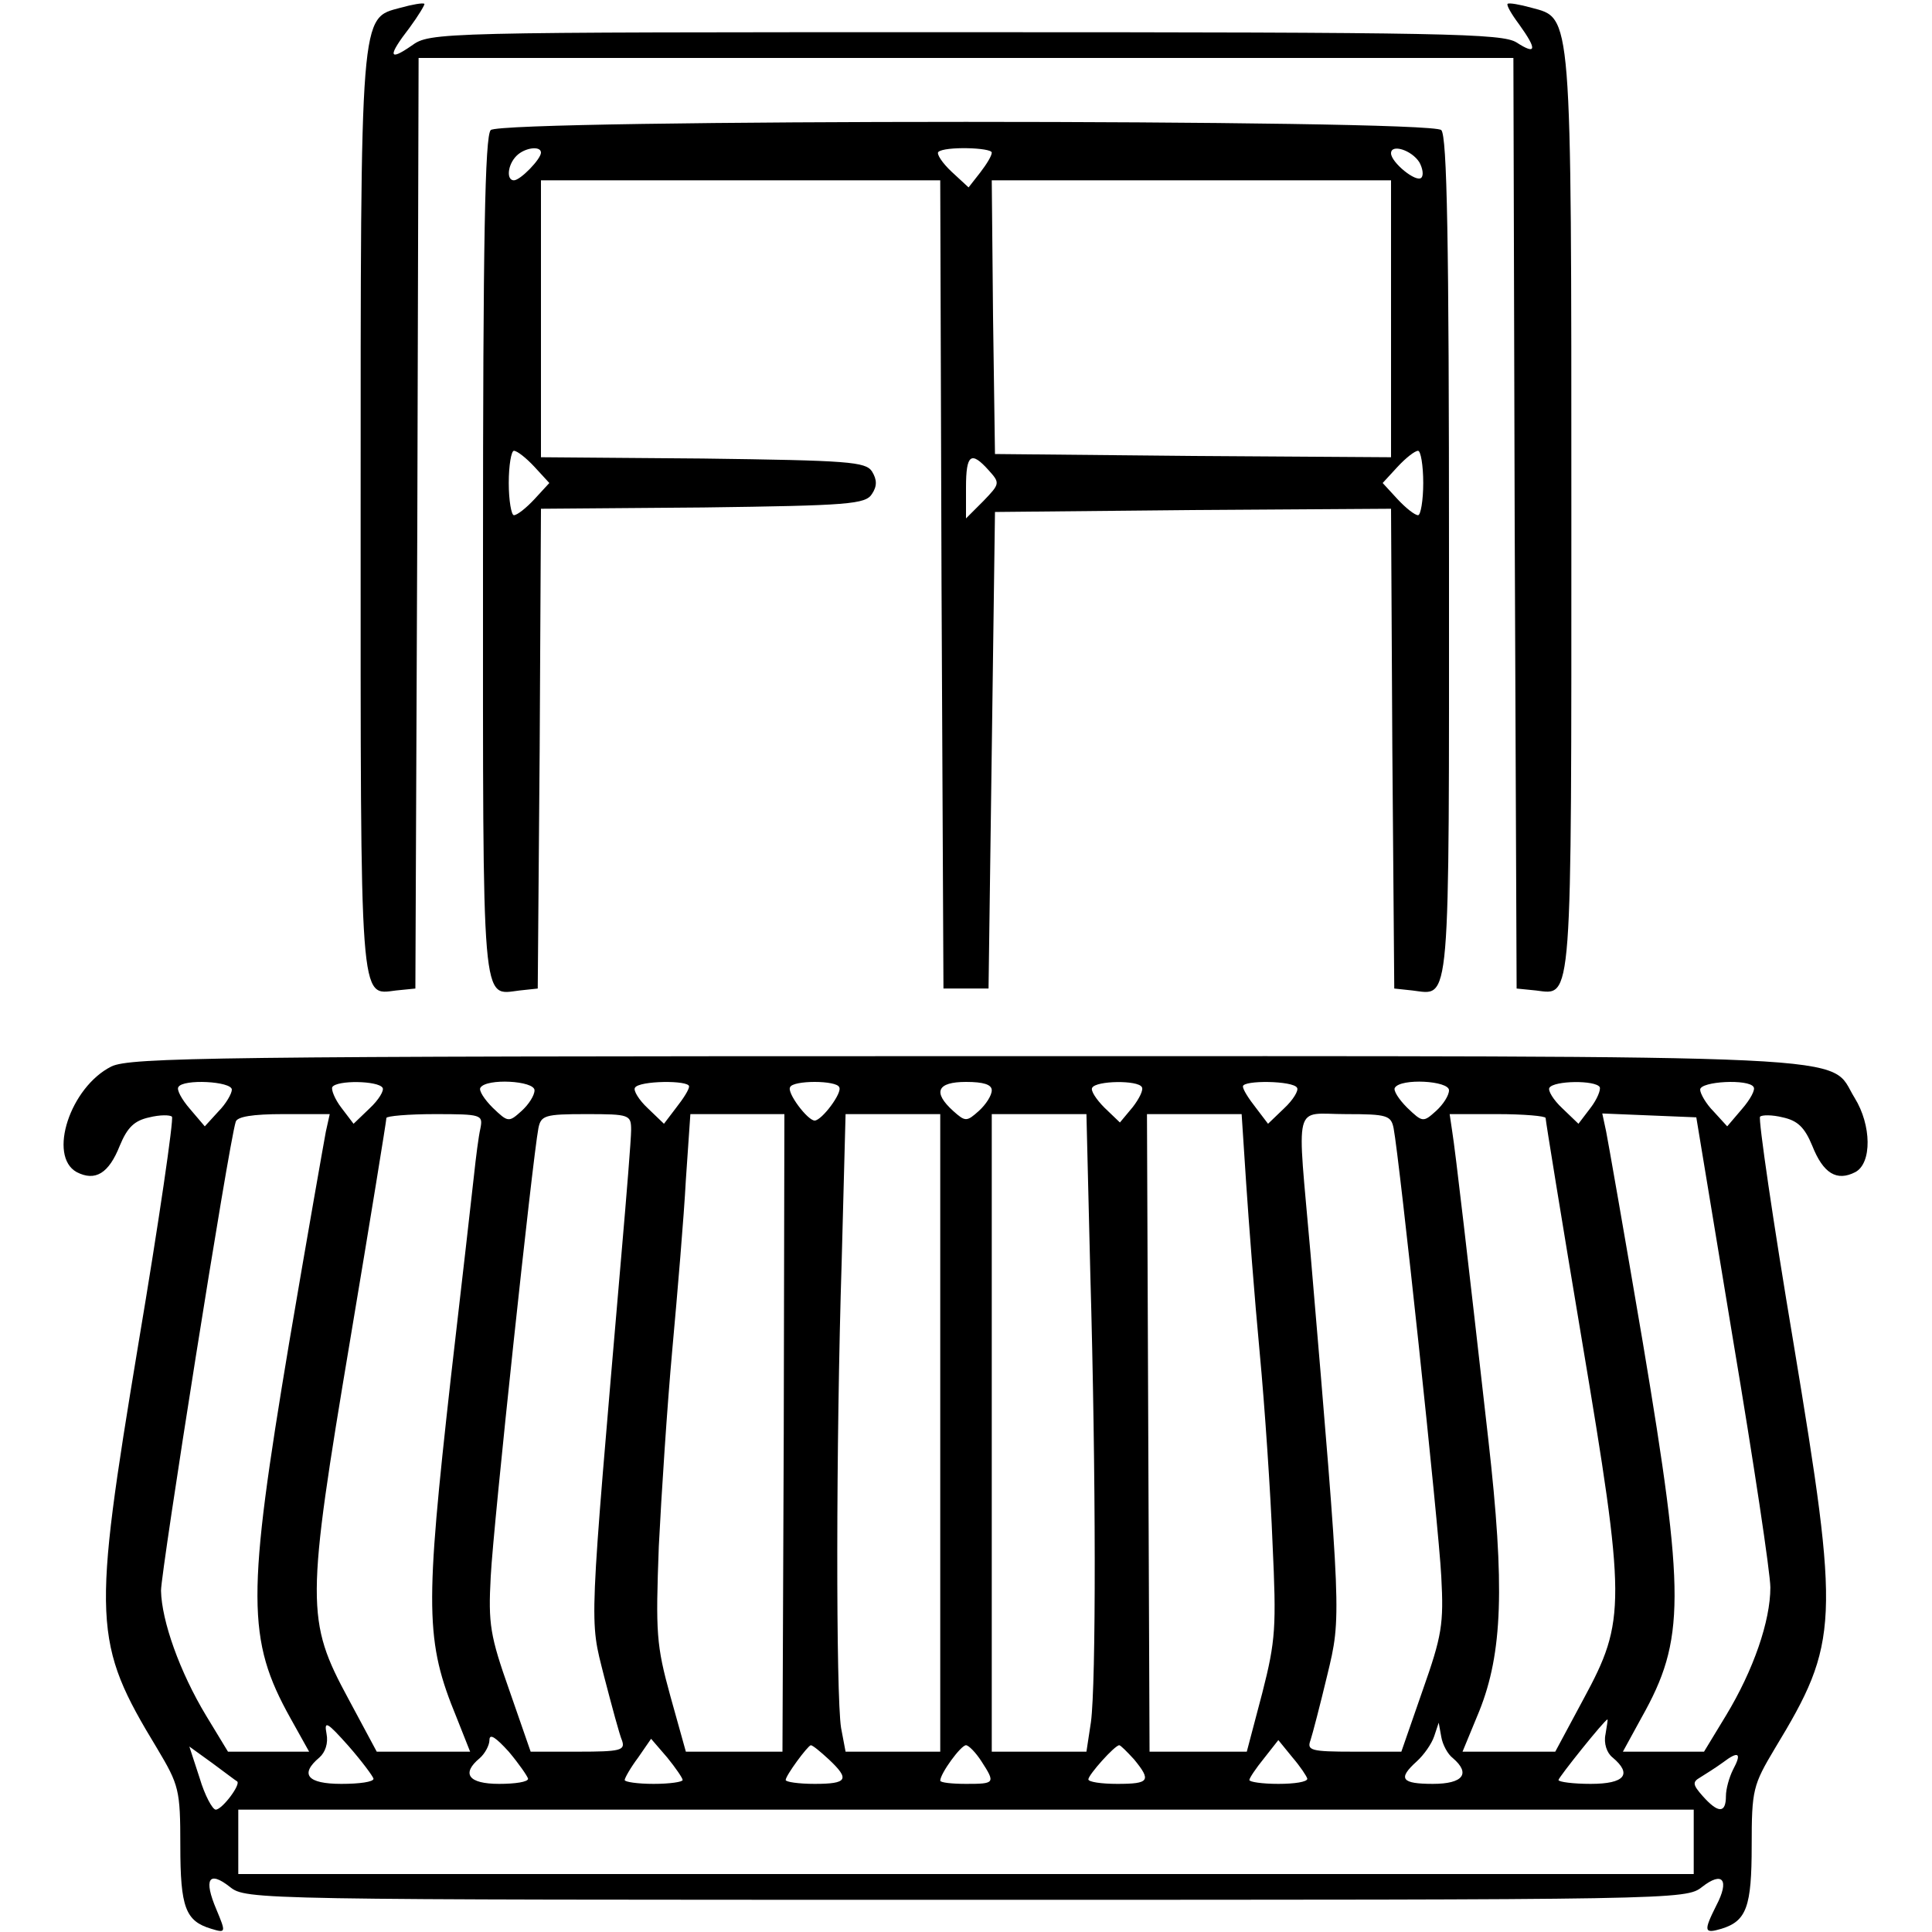<?xml version="1.0" standalone="no"?>
<!DOCTYPE svg PUBLIC "-//W3C//DTD SVG 20010904//EN"
 "http://www.w3.org/TR/2001/REC-SVG-20010904/DTD/svg10.dtd">
<svg version="1.0" xmlns="http://www.w3.org/2000/svg"
 width="300pt" height="300pt" viewBox="0 0 300 300"
 preserveAspectRatio="xMidYMid meet">
<g transform="translate(0,300) scale(0.1,-0.1)"
fill="#000000" stroke="none">
<path d="M622 2988 c-63 -17 -62 1 -62 -786 0 -771 -2 -747 55 -740 l30 3 3
723 2 722 850 0 850 0 2 -722 3 -723 30 -3 c57 -7 55 -31 55 740 0 787 1 769
-62 786 -18 5 -35 8 -37 6 -2 -2 6 -16 18 -32 28 -39 27 -48 -4 -28 -22 14
-107 16 -856 16 -824 0 -831 0 -860 -21 -36 -25 -37 -16 -3 28 14 19 24 36 23
37 -2 2 -19 -1 -37 -6z"/>
<path d="M762 2798 c-9 -9 -12 -170 -12 -664 0 -711 -3 -679 57 -672 l28 3 3
372 2 373 252 2 c226 3 252 5 262 21 8 12 8 22 0 35 -10 15 -36 17 -263 20
l-251 2 0 215 0 215 310 0 310 0 2 -627 3 -628 35 0 35 0 5 370 5 370 307 3
308 2 2 -372 3 -373 28 -3 c60 -7 57 -39 57 672 0 494 -3 655 -12 664 -17 17
-1459 17 -1476 0z m78 -35 c0 -10 -32 -43 -42 -43 -12 0 -10 24 4 38 13 13 38
16 38 5z m700 0 c0 -5 -8 -18 -18 -31 l-18 -23 -26 24 c-15 14 -24 28 -21 31
9 9 83 7 83 -1z m664 -15 c5 -9 7 -20 3 -24 -8 -8 -47 24 -47 38 0 15 32 5 44
-14z m-44 -243 l0 -215 -307 2 -308 3 -3 213 -2 212 310 0 310 0 0 -215z
m-1330 -230 l23 -25 -23 -25 c-13 -14 -27 -25 -32 -25 -4 0 -8 23 -8 50 0 28
4 50 8 50 5 0 19 -11 32 -25z m1380 -25 c0 -27 -4 -50 -8 -50 -5 0 -19 11 -32
25 l-23 25 23 25 c13 14 27 25 32 25 4 0 8 -22 8 -50z m-675 20 c18 -20 18
-21 -8 -48 l-27 -27 0 48 c0 52 8 57 35 27z"/>
<path d="M173 1344 c-64 -32 -99 -139 -54 -164 29 -15 50 -2 67 41 12 29 23
39 46 44 16 4 32 4 35 1 3 -3 -20 -162 -52 -352 -72 -434 -71 -464 29 -629 34
-57 36 -64 36 -151 0 -96 8 -117 48 -129 23 -7 23 -6 8 30 -20 47 -12 61 21
35 25 -20 38 -20 1143 -20 1105 0 1118 0 1143 20 32 25 43 11 22 -29 -20 -40
-19 -44 8 -36 39 12 47 34 47 129 0 87 2 94 36 151 100 165 101 195 29 629
-32 190 -55 349 -52 352 3 3 19 3 35 -1 23 -5 34 -15 46 -44 17 -43 38 -56 67
-41 26 14 25 73 -1 115 -43 69 52 65 -1382 65 -1164 0 -1296 -2 -1325 -16z
m187 -36 c0 -6 -9 -22 -21 -34 l-21 -23 -23 27 c-13 15 -21 30 -18 34 7 13 83
9 83 -4z m234 3 c3 -4 -6 -19 -20 -32 l-25 -24 -19 25 c-10 13 -16 28 -14 32
7 11 71 10 78 -1z m236 -4 c0 -8 -9 -22 -20 -32 -20 -18 -21 -18 -45 5 -13 13
-22 27 -19 31 9 15 84 11 84 -4z m240 6 c0 -5 -9 -19 -20 -33 l-19 -25 -25 24
c-14 13 -23 28 -20 32 6 11 84 12 84 2z m233 -1 c6 -8 -27 -52 -38 -52 -11 0
-44 44 -38 52 2 5 19 8 38 8 19 0 36 -3 38 -8z m237 -5 c0 -8 -9 -22 -20 -32
-19 -17 -21 -17 -40 0 -32 29 -25 45 20 45 27 0 40 -4 40 -13z m233 5 c3 -4
-4 -18 -14 -31 l-20 -24 -24 23 c-13 13 -22 27 -19 31 6 11 71 12 77 1z m241
-1 c3 -4 -6 -19 -20 -32 l-25 -24 -19 25 c-11 14 -20 28 -20 33 0 10 78 9 84
-2z m236 -4 c0 -8 -9 -22 -20 -32 -20 -18 -21 -18 -45 5 -13 13 -22 27 -19 31
9 15 84 11 84 -4z m234 5 c2 -4 -4 -19 -14 -32 l-19 -25 -25 24 c-14 13 -23
28 -20 32 7 11 71 12 78 1z m239 0 c3 -4 -5 -19 -18 -34 l-23 -27 -21 23 c-12
12 -21 28 -21 34 0 13 76 17 83 4z m-2217 -69 c-3 -16 -29 -163 -57 -328 -66
-394 -66 -461 2 -583 l29 -52 -63 0 -63 0 -34 56 c-41 68 -69 147 -70 194 0
30 105 694 116 728 2 8 26 12 74 12 l72 0 -6 -27z m240 5 c-3 -13 -7 -45 -10
-73 -3 -27 -19 -169 -36 -315 -40 -358 -40 -408 9 -527 l21 -53 -73 0 -72 0
-44 82 c-66 122 -66 148 3 559 31 185 56 339 56 343 0 3 34 6 75 6 73 0 75 -1
71 -22z m234 -3 c0 -13 -7 -100 -15 -192 -51 -595 -50 -564 -27 -656 12 -46
24 -91 28 -100 5 -15 -3 -17 -68 -17 l-74 0 -33 95 c-30 85 -33 103 -29 177 4
80 65 649 74 696 4 20 10 22 74 22 68 0 70 -1 70 -25z m237 -470 l-2 -495 -75
0 -75 0 -24 86 c-22 80 -23 98 -18 233 4 80 13 218 21 306 8 88 18 206 21 263
l7 102 73 0 73 0 -1 -495z m243 0 l0 -495 -74 0 -73 0 -7 37 c-8 50 -8 442 1
726 l6 227 74 0 73 0 0 -495z m233 248 c9 -315 9 -637 1 -697 l-7 -46 -73 0
-74 0 0 495 0 495 73 0 74 0 6 -247z m242 140 c4 -60 13 -178 21 -263 8 -85
17 -219 20 -297 6 -129 5 -150 -16 -232 l-24 -91 -75 0 -76 0 -2 495 -2 495
73 0 74 0 7 -107z m229 85 c9 -47 70 -616 74 -696 4 -74 1 -92 -29 -177 l-33
-95 -74 0 c-67 0 -73 2 -67 18 3 9 15 55 26 101 22 91 22 88 -26 654 -21 242
-28 217 55 217 64 0 70 -2 74 -22z m236 16 c0 -4 25 -158 56 -343 69 -411 69
-437 3 -559 l-44 -82 -72 0 -72 0 26 63 c36 90 40 193 14 422 -32 283 -51 447
-56 478 l-4 27 74 0 c41 0 75 -3 75 -6z m291 -344 c32 -190 58 -363 58 -385 0
-52 -26 -128 -69 -199 l-34 -56 -63 0 -63 0 29 53 c68 121 68 188 2 582 -28
165 -54 313 -57 328 l-6 28 73 -3 73 -3 57 -345z m-2111 -682 c0 -5 -22 -8
-50 -8 -53 0 -65 15 -34 41 9 8 14 22 11 37 -4 21 1 18 34 -19 21 -24 38 -47
39 -51z m1913 69 c-3 -14 2 -29 11 -36 31 -26 19 -41 -34 -41 -27 0 -50 3 -50
6 0 4 72 94 76 94 1 0 -1 -10 -3 -23z m-237 -37 c28 -24 16 -40 -31 -40 -49 0
-55 8 -25 35 11 10 23 27 27 39 l7 21 4 -22 c2 -12 10 -27 18 -33z m-1436 -32
c0 -5 -20 -8 -45 -8 -48 0 -59 16 -30 40 8 7 15 20 15 28 0 11 10 4 30 -18 16
-19 29 -38 30 -42z m240 -2 c0 -3 -20 -6 -45 -6 -25 0 -45 3 -45 6 0 3 9 19
21 35 l20 29 25 -29 c13 -16 24 -32 24 -35z m970 2 c0 -5 -20 -8 -45 -8 -25 0
-45 3 -45 6 0 3 10 18 23 34 l22 28 22 -27 c12 -14 22 -29 23 -33z m-1662 -4
c7 -4 -23 -44 -33 -44 -5 0 -17 22 -25 49 l-16 49 36 -26 c19 -14 36 -27 38
-28z m919 34 c33 -31 29 -38 -22 -38 -25 0 -45 3 -45 6 0 7 34 53 39 54 3 0
15 -10 28 -22z m237 -3 c22 -34 21 -35 -24 -35 -22 0 -40 2 -40 5 0 11 32 55
40 55 4 0 15 -11 24 -25z m237 3 c27 -33 24 -38 -26 -38 -25 0 -45 3 -45 7 0
7 41 53 48 53 2 0 12 -10 23 -22z m930 -16 c-6 -12 -11 -30 -11 -41 0 -27 -12
-27 -36 0 -16 18 -16 22 -4 29 8 5 24 15 35 23 25 19 30 15 16 -11z m-61 -112
l0 -50 -1130 0 -1130 0 0 50 0 50 1130 0 1130 0 0 -50z"/>
</g>
</svg>

